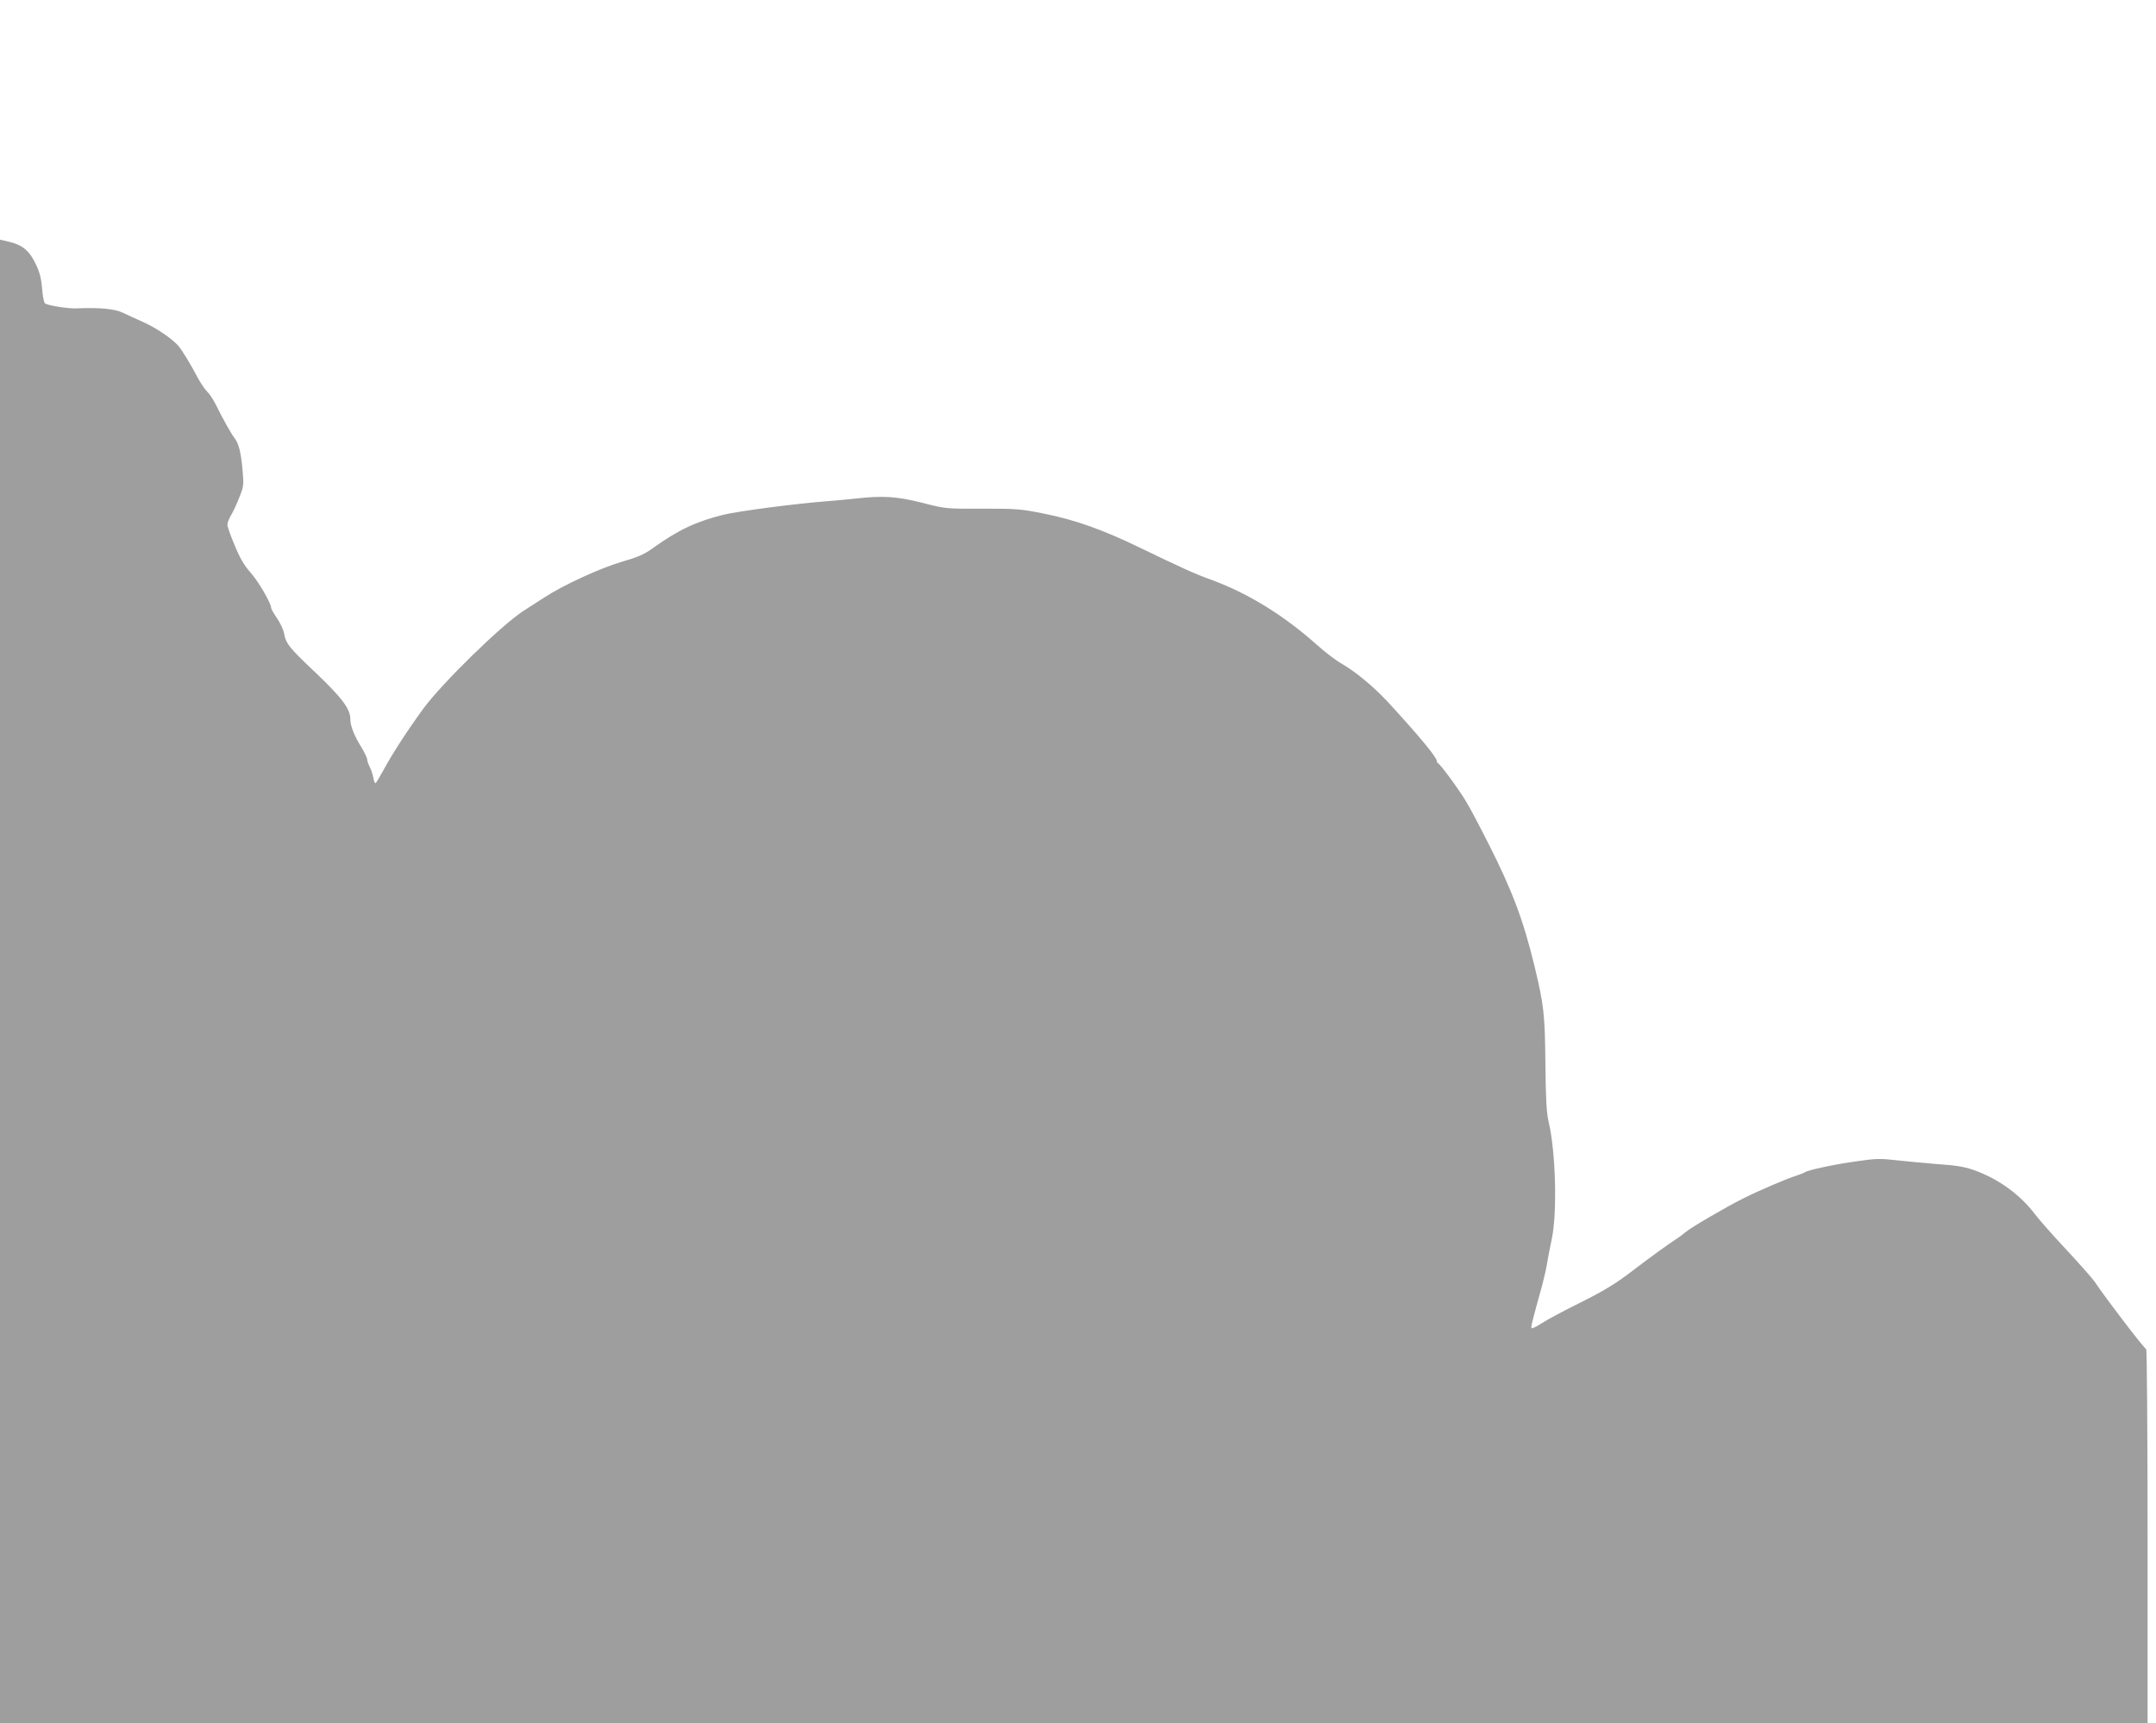 <?xml version="1.0" standalone="no"?>
<!DOCTYPE svg PUBLIC "-//W3C//DTD SVG 20010904//EN"
 "http://www.w3.org/TR/2001/REC-SVG-20010904/DTD/svg10.dtd">
<svg version="1.0" xmlns="http://www.w3.org/2000/svg"
 width="1280pt" height="1023pt" viewBox="0 0 1280 1023"
 preserveAspectRatio="xMidYMid meet">
<g transform="translate(0,1023) scale(0.1,-0.1)"
fill="#9e9e9e" stroke="none">
<path d="M0 4404 l0 -4404 6375 0 6375 0 0 1110 c0 611 -4 1110 -8 1110 -10 0
-243 305 -306 400 -13 19 -87 103 -165 187 -78 83 -164 180 -191 216 -83 109
-202 198 -337 251 -75 29 -116 36 -258 46 -60 5 -160 14 -222 21 -97 11 -126
11 -235 -5 -128 -17 -296 -53 -313 -66 -5 -4 -28 -13 -50 -20 -60 -19 -219
-87 -315 -135 -106 -53 -318 -177 -345 -202 -11 -10 -38 -30 -60 -44 -42 -27
-152 -107 -220 -159 -131 -101 -190 -137 -341 -213 -93 -46 -195 -100 -227
-121 -32 -21 -61 -35 -64 -32 -6 5 3 39 63 256 12 47 26 106 29 130 4 25 16
90 28 145 33 158 23 518 -19 695 -12 49 -17 133 -19 340 -3 303 -9 351 -65
585 -66 272 -131 445 -271 722 -54 107 -115 223 -136 256 -40 68 -152 220
-165 225 -4 2 -8 9 -8 14 0 22 -106 150 -292 352 -85 91 -191 179 -275 227
-32 18 -96 67 -143 109 -199 178 -414 310 -635 390 -96 35 -164 66 -421 190
-213 103 -376 162 -559 199 -142 29 -164 31 -371 31 -218 -1 -220 -1 -359 35
-152 38 -234 43 -395 25 -47 -5 -119 -12 -160 -15 -188 -14 -534 -59 -624 -81
-160 -39 -269 -90 -418 -197 -54 -39 -89 -54 -188 -83 -124 -36 -345 -137
-458 -211 -32 -20 -88 -57 -126 -81 -132 -87 -476 -422 -591 -577 -93 -127
-185 -268 -241 -372 -22 -40 -42 -73 -45 -73 -4 0 -10 16 -13 35 -4 19 -13 47
-21 62 -8 15 -15 35 -15 44 0 8 -16 42 -36 75 -42 68 -64 125 -64 163 0 62
-47 125 -205 276 -160 151 -178 174 -189 237 -4 20 -22 59 -41 87 -19 28 -35
55 -35 61 0 28 -75 157 -122 210 -39 44 -64 87 -95 163 -24 56 -43 111 -43
122 0 11 10 36 21 55 12 19 34 66 49 105 27 67 28 74 20 165 -10 109 -23 158
-49 191 -19 25 -66 108 -111 199 -15 30 -38 64 -50 75 -12 11 -35 45 -52 75
-50 95 -99 174 -121 199 -41 44 -128 103 -205 138 -43 19 -97 44 -122 56 -49
24 -142 32 -277 26 -49 -2 -174 18 -186 30 -7 7 -14 47 -17 89 -5 57 -14 95
-37 143 -37 79 -80 115 -157 133 l-56 13 0 -4403z"/>
</g>
</svg>

